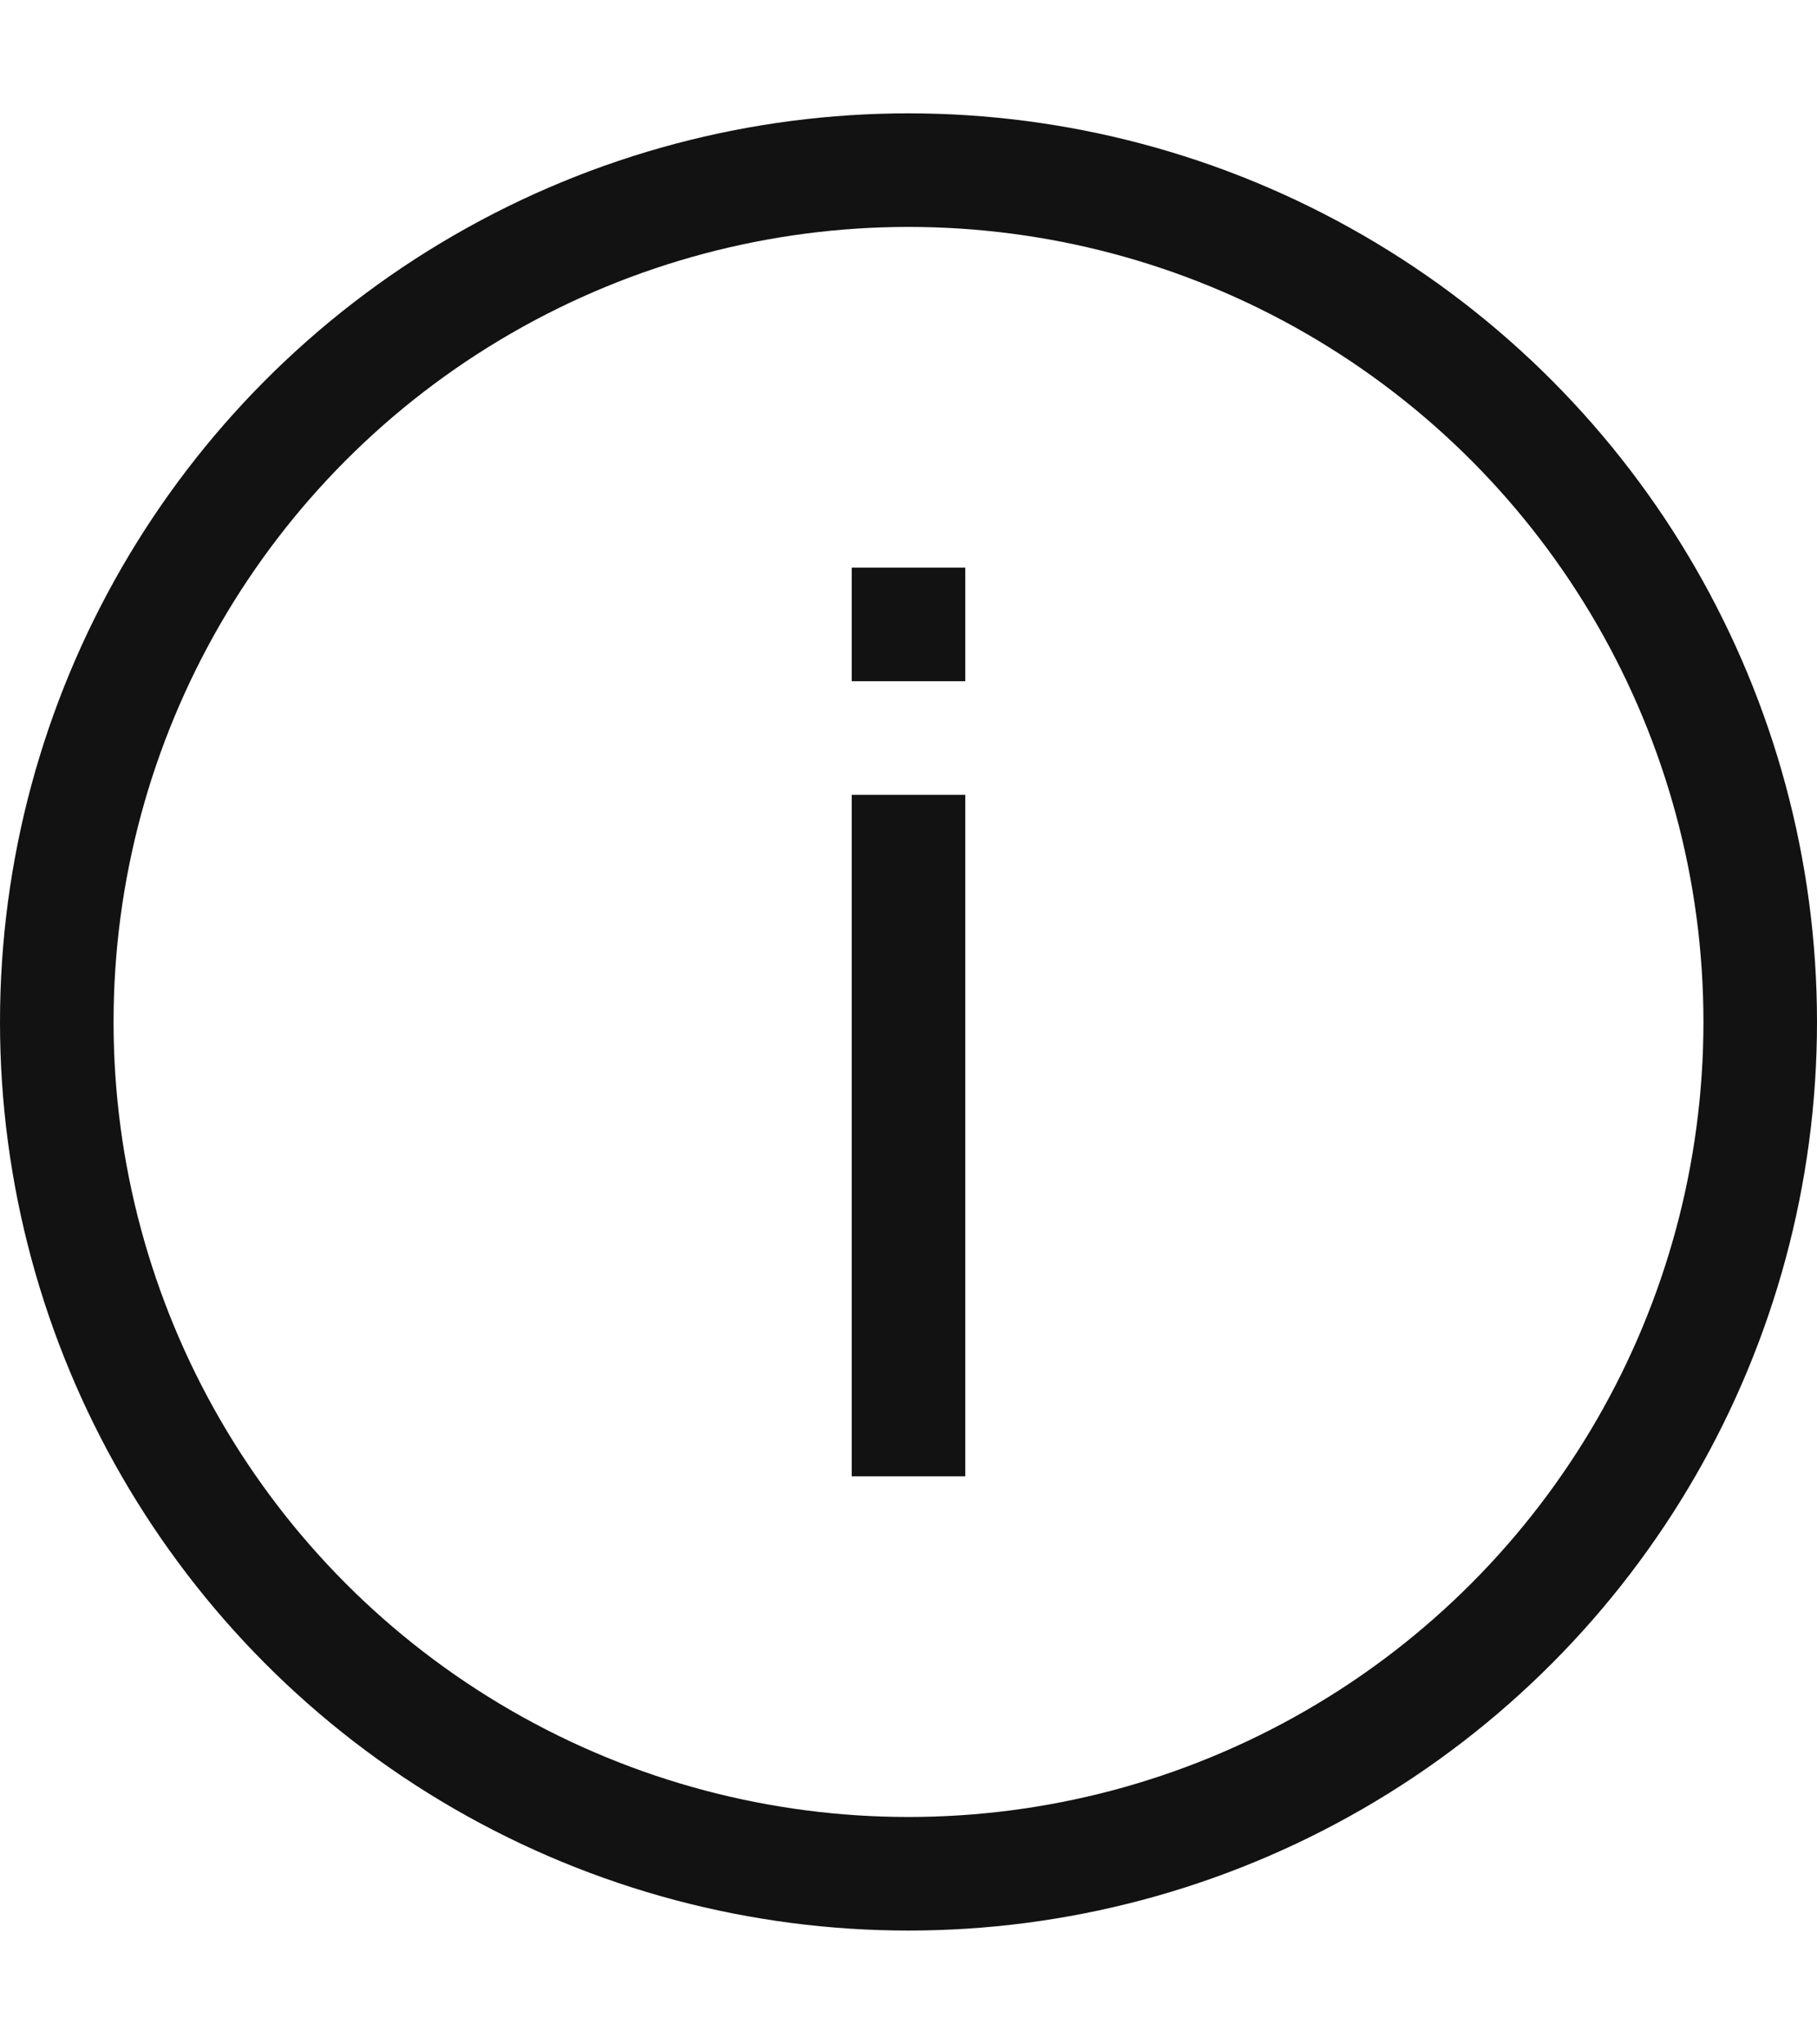 <svg width="16" height="18" viewBox="0 0 16 18" fill="none" xmlns="http://www.w3.org/2000/svg"><path fill="#121212" d="M8.5 6.998v6h-1v-6zM8.5 5.998v-1h-1v1z"/><circle cx="8" cy="8.998" r="7.5" stroke="#121212"/></svg>